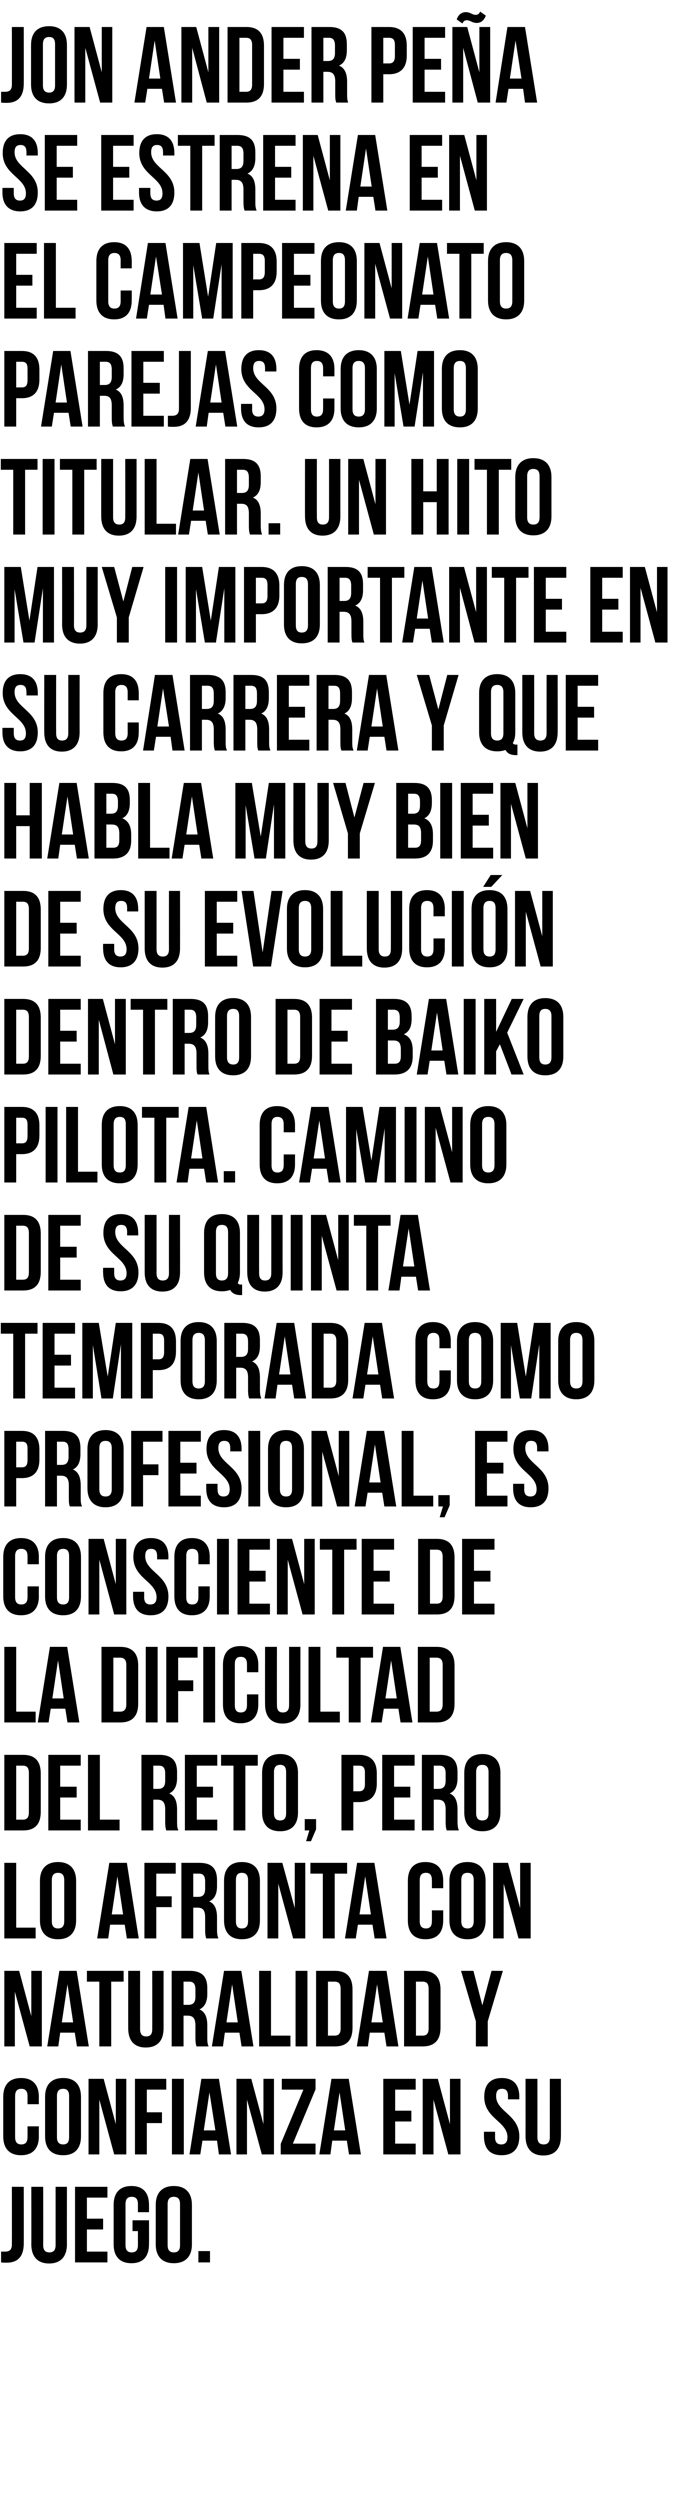 <?xml version="1.0" standalone="no"?><!DOCTYPE svg PUBLIC "-//W3C//DTD SVG 1.1//EN" "http://www.w3.org/Graphics/SVG/1.1/DTD/svg11.dtd"><svg xmlns="http://www.w3.org/2000/svg" version="1.1" width="256px" height="926px" viewBox="0 -8 256 926" style="top:-8px"><desc>Jon Ander Peña se estrena en el Campeonato Parejas como titular Un hito muy importante en su carrera y que habla muy</desc><defs/><g id="Polygon74603"><path d="m.4 826h1.5c1.4 0 2.5-.5 2.5-2.6c.04-.04 0-21.4 0-21.4h4.4s.04 21.04 0 21c0 5.6-3 7.1-6.3 7.1c-.8 0-1.4 0-2.1-.1v-4zM16 802s.04 21.6 0 21.6c0 2 .9 2.7 2.3 2.7c1.4 0 2.3-.7 2.3-2.7V802h4.2s-.04 21.32 0 21.3c0 4.5-2.3 7.1-6.6 7.1c-4.3 0-6.6-2.6-6.6-7.1c.04.02 0-21.3 0-21.3h4.4zm16.2 11.8h6v4h-6v8.2h7.6v4h-12v-28h12v4h-7.6v7.8zm16.9.6h6.1s.04 8.88 0 8.9c0 4.5-2.2 7-6.5 7c-4.3 0-6.6-2.5-6.6-7v-14.6c0-4.5 2.3-7 6.6-7c4.3 0 6.5 2.5 6.5 7c.04.02 0 2.7 0 2.7h-4.1s-.02-2.96 0-3c0-2-.9-2.7-2.3-2.7c-1.4 0-2.3.7-2.3 2.7v15.2c0 2 .9 2.7 2.3 2.7c1.4 0 2.3-.7 2.3-2.7c-.02-.04 0-5.2 0-5.2h-2v-4zm13 9.2c0 2 .9 2.7 2.3 2.7c1.4 0 2.3-.7 2.3-2.7v-15.2c0-2-.9-2.7-2.3-2.7c-1.4 0-2.3.7-2.3 2.7v15.2zm-4.4-14.9c0-4.5 2.4-7 6.7-7c4.3 0 6.7 2.5 6.7 7v14.6c0 4.5-2.4 7-6.7 7c-4.3 0-6.7-2.5-6.7-7v-14.6zm20.1 17.1v4.2h-4.3v-4.2h4.3z" stroke="none" fill="#000"/></g><g id="Polygon74602"><path d="m14.4 779.6s-.04 3.68 0 3.7c0 4.5-2.3 7-6.6 7c-4.3 0-6.6-2.5-6.6-7v-14.6c0-4.5 2.3-7 6.6-7c4.3 0 6.6 2.5 6.6 7c-.04.02 0 2.7 0 2.7h-4.2v-3c0-2-.9-2.7-2.3-2.7c-1.4 0-2.3.7-2.3 2.7v15.2c0 2 .9 2.7 2.3 2.7c1.4 0 2.3-.7 2.3-2.7v-4h4.2zm6.7 4c0 2 .9 2.7 2.3 2.7c1.4 0 2.2-.7 2.2-2.7v-15.2c0-2-.8-2.7-2.2-2.7c-1.4 0-2.3.7-2.3 2.7v15.2zm-4.4-14.9c0-4.5 2.3-7 6.7-7c4.3 0 6.6 2.5 6.6 7v14.6c0 4.5-2.3 7-6.6 7c-4.4 0-6.7-2.5-6.7-7v-14.6zm20.1 1V790h-4v-28h5.6l4.5 16.8V762h3.9v28h-4.5l-5.5-20.3zm17.6 4.7h5.6v4h-5.6V790H50v-28h11.6v4h-7.2v8.4zm9.3-12.4h4.4v28h-4.4v-28zm21.9 28h-4.5l-.7-5.1H75l-.8 5.1h-4l4.4-28h6.5l4.5 28zm-10.1-8.9h4.3L77.6 767l-2.1 14.1zm16-11.4V790h-3.9v-28h5.5l4.5 16.8V762h3.9v28H97l-5.5-20.3zm25.4-7.7v3.9l-8.4 20.1h8.4v4H104v-3.9l8.4-20.1h-8v-4h12.5zm16.8 28h-4.4l-.8-5.1h-5.4l-.7 5.1h-4.1l4.5-28h6.4l4.5 28zm-10-8.9h4.2l-2.1-14.1l-2.1 14.1zm22.7-7.3h6v4h-6v8.2h7.6v4h-12v-28h12v4h-7.6v7.8zm14.2-4.1V790h-4v-28h5.6l4.5 16.8V762h3.9v28h-4.5l-5.5-20.3zm25.3-8c4.3 0 6.5 2.5 6.5 7c-.04.02 0 .9 0 .9h-4.2v-1.2c0-2-.8-2.7-2.2-2.7c-1.4 0-2.2.7-2.2 2.7c0 5.8 8.6 6.9 8.6 14.9c0 4.5-2.2 7-6.6 7c-4.3 0-6.5-2.5-6.5-7c-.02-.02 0-1.7 0-1.7h4.1s.04 1.96 0 2c0 2 .9 2.7 2.3 2.7c1.4 0 2.3-.7 2.3-2.7c0-5.8-8.6-6.9-8.6-14.9c0-4.5 2.2-7 6.5-7zm13.2.3s.02 21.6 0 21.6c0 2 .9 2.7 2.3 2.7c1.4 0 2.3-.7 2.3-2.7c-.02 0 0-21.6 0-21.6h4.1s.04 21.32 0 21.3c0 4.5-2.2 7.1-6.5 7.1c-4.3 0-6.6-2.6-6.6-7.1c.02.02 0-21.3 0-21.3h4.4z" stroke="none" fill="#000"/></g><g id="Polygon74601"><path d="m5.5 729.7V750H1.6v-28h5.5l4.5 16.8V722h3.9v28H11l-5.5-20.3zM32.9 750h-4.4l-.8-5.1h-5.4l-.7 5.1h-4.1l4.5-28h6.4l4.5 28zm-10-8.9h4.2L25 727l-2.1 14.1zm9.3-19.1h13.6v4h-4.6v24h-4.4v-24h-4.6v-4zm19.7 0s-.02 21.6 0 21.6c0 2 .9 2.7 2.3 2.7c1.4 0 2.2-.7 2.2-2.7c.04 0 0-21.6 0-21.6h4.2v21.3c0 4.5-2.2 7.1-6.6 7.1c-4.3 0-6.5-2.6-6.5-7.1c-.02.02 0-21.3 0-21.3h4.4zm20.9 28c-.2-.7-.4-1.2-.4-3.4v-4.4c0-2.6-.9-3.6-2.9-3.6H68V750h-4.4v-28h6.6c4.6 0 6.6 2.1 6.6 6.4v2.2c0 2.9-1 4.8-2.9 5.7c2.2.9 2.9 3.1 2.9 6v4.3c0 1.4 0 2.4.5 3.4h-4.5zM68 726v8.6h1.7c1.7 0 2.7-.7 2.7-3v-2.7c0-2-.7-2.9-2.3-2.9H68zm25.9 24h-4.4l-.8-5.1h-5.4l-.7 5.1h-4.1l4.5-28h6.4l4.5 28zm-10-8.9h4.2L86 727l-2.1 14.1zM96 722h4.4v24h7.2v4H96v-28zm13.5 0h4.4v28h-4.4v-28zm7.6 0h7c4.4 0 6.5 2.4 6.5 6.9v14.2c0 4.5-2.1 6.9-6.5 6.9h-7v-28zm4.4 4v20h2.5c1.4 0 2.2-.7 2.2-2.7v-14.6c0-2-.8-2.7-2.2-2.7h-2.5zm26.1 24h-4.4l-.8-5.1H137l-.7 5.1h-4.1l4.5-28h6.5l4.4 28zm-10-8.9h4.2l-2.1-14.1l-2.1 14.1zm12.1-19.1h6.9c4.4 0 6.6 2.4 6.6 6.9v14.2c0 4.5-2.2 6.9-6.6 6.9h-6.9v-28zm4.4 4v20h2.5c1.4 0 2.2-.7 2.2-2.7v-14.6c0-2-.8-2.7-2.2-2.7h-2.5zm22.2 14.7l-5.5-18.7h4.6l3.3 12.8l3.4-12.8h4.2l-5.6 18.7v9.3h-4.4v-9.3z" stroke="none" fill="#000"/></g><g id="Polygon74600"><path d="m1.6 682h4.4v24h7.2v4H1.6v-28zm17.6 21.6c0 2 .9 2.7 2.3 2.7c1.4 0 2.3-.7 2.3-2.7v-15.2c0-2-.9-2.7-2.3-2.7c-1.4 0-2.3.7-2.3 2.7v15.2zm-4.4-14.9c0-4.5 2.4-7 6.7-7c4.3 0 6.7 2.5 6.7 7v14.6c0 4.5-2.4 7-6.7 7c-4.3 0-6.7-2.5-6.7-7v-14.6zM51.4 710H47l-.8-5.1h-5.4l-.7 5.1H36l4.5-28h6.5l4.4 28zm-10-8.9h4.2L43.5 687l-2.1 14.1zm16.5-6.7h5.7v4h-5.7V710h-4.4v-28h11.6v4h-7.2v8.4zM76.4 710c-.2-.7-.4-1.2-.4-3.4v-4.4c0-2.6-.8-3.6-2.8-3.6h-1.6V710h-4.4v-28h6.7c4.5 0 6.5 2.1 6.5 6.4v2.2c0 2.9-.9 4.8-2.9 5.7c2.2.9 2.9 3.1 2.9 6v4.3c0 1.4.1 2.4.5 3.4h-4.5zm-4.8-24v8.6h1.8c1.6 0 2.6-.7 2.6-3v-2.7c0-2-.7-2.9-2.2-2.9h-2.2zm15.8 17.6c0 2 .8 2.7 2.2 2.7c1.4 0 2.3-.7 2.3-2.7v-15.2c0-2-.9-2.7-2.3-2.7c-1.4 0-2.2.7-2.2 2.7v15.2zM83 688.7c0-4.5 2.3-7 6.6-7c4.4 0 6.7 2.5 6.7 7v14.6c0 4.5-2.3 7-6.7 7c-4.3 0-6.6-2.5-6.6-7v-14.6zm20.1 1V710h-4v-28h5.5l4.6 16.8V682h3.9v28h-4.5l-5.5-20.3zM115 682h13.6v4H124v24h-4.4v-24H115v-4zm28.2 28h-4.4l-.8-5.1h-5.4l-.8 5.1h-4l4.5-28h6.4l4.5 28zm-10-8.9h4.2l-2.1-14.1l-2.1 14.1zm31-1.5v3.7c0 4.5-2.2 7-6.6 7c-4.3 0-6.5-2.5-6.5-7v-14.6c0-4.5 2.2-7 6.5-7c4.4 0 6.6 2.5 6.6 7v2.7H160s.04-2.96 0-3c0-2-.8-2.7-2.2-2.7c-1.4 0-2.3.7-2.3 2.7v15.2c0 2 .9 2.7 2.3 2.7c1.4 0 2.2-.7 2.2-2.7c.04-.04 0-4 0-4h4.2zm6.7 4c0 2 .9 2.7 2.3 2.7c1.4 0 2.3-.7 2.3-2.7v-15.2c0-2-.9-2.7-2.3-2.7c-1.4 0-2.3.7-2.3 2.7v15.2zm-4.4-14.9c0-4.5 2.4-7 6.7-7c4.3 0 6.7 2.5 6.7 7v14.6c0 4.5-2.4 7-6.7 7c-4.3 0-6.7-2.5-6.7-7v-14.6zm20.1 1V710h-3.9v-28h5.5l4.5 16.8V682h3.9v28h-4.5l-5.5-20.3z" stroke="none" fill="#000"/></g><g id="Polygon74599"><path d="m1.6 642h7c4.4 0 6.5 2.4 6.5 6.9v14.2c0 4.5-2.1 6.9-6.5 6.9h-7v-28zm4.4 4v20h2.5c1.4 0 2.2-.7 2.2-2.7v-14.6c0-2-.8-2.7-2.2-2.7H6zm16.3 7.8h6.1v4h-6.1v8.2h7.6v4h-12v-28h12v4h-7.6v7.8zM32.6 642h4.4v24h7.3v4H32.6v-28zm29 28c-.2-.7-.4-1.2-.4-3.4v-4.4c0-2.6-.9-3.6-2.9-3.6h-1.5V670h-4.4v-28h6.6c4.6 0 6.6 2.1 6.6 6.4v2.2c0 2.9-1 4.8-2.9 5.7c2.2.9 2.9 3.1 2.9 6v4.3c0 1.4 0 2.4.5 3.4h-4.5zm-4.8-24v8.6h1.7c1.7 0 2.7-.7 2.7-3v-2.7c0-2-.7-2.9-2.3-2.9h-2.1zm16.1 7.8h6v4h-6v8.2h7.6v4h-12v-28h12v4h-7.6v7.8zm9-11.8h13.6v4h-4.6v24h-4.4v-24h-4.6v-4zm19.6 21.6c0 2 .9 2.7 2.3 2.7c1.4 0 2.2-.7 2.2-2.7v-15.2c0-2-.8-2.7-2.2-2.7c-1.4 0-2.3.7-2.3 2.7v15.2zm-4.4-14.9c0-4.5 2.3-7 6.7-7c4.3 0 6.6 2.5 6.6 7v14.6c0 4.5-2.3 7-6.6 7c-4.4 0-6.7-2.5-6.7-7v-14.6zm15.8 21.3v-4.2h4.2v3.8l-1.9 4.4h-1.8l1.2-4h-1.7zm26.7-21.1v3.7c0 4.4-2.2 6.9-6.6 6.9c0-.02-2.1 0-2.1 0V670h-4.4v-28h6.5c4.4 0 6.6 2.4 6.6 6.9zm-8.7-2.9v9.5s2.1-.02 2.1 0c1.4 0 2.2-.7 2.2-2.7v-4.2c0-2-.8-2.6-2.2-2.6h-2.1zm15.1 7.8h6v4h-6v8.2h7.6v4h-12v-28h12v4H146v7.8zm19.5 16.2c-.2-.7-.4-1.2-.4-3.4v-4.4c0-2.6-.9-3.6-2.9-3.6h-1.5V670h-4.4v-28h6.7c4.5 0 6.5 2.1 6.5 6.4v2.2c0 2.9-.9 4.8-2.9 5.7c2.2.9 2.9 3.1 2.9 6v4.3c0 1.4.1 2.4.5 3.4h-4.5zm-4.8-24v8.6h1.7c1.7 0 2.7-.7 2.7-3v-2.7c0-2-.7-2.9-2.3-2.9h-2.1zm15.7 17.6c0 2 .9 2.7 2.3 2.7c1.4 0 2.3-.7 2.3-2.7v-15.2c0-2-.9-2.7-2.3-2.7c-1.4 0-2.3.7-2.3 2.7v15.2zm-4.4-14.9c0-4.5 2.4-7 6.7-7c4.3 0 6.7 2.5 6.7 7v14.6c0 4.5-2.4 7-6.7 7c-4.3 0-6.7-2.5-6.7-7v-14.6z" stroke="none" fill="#000"/></g><g id="Polygon74598"><path d="m1.6 602h4.4v24h7.2v4H1.6v-28zm27.8 28H25l-.8-5.1h-5.4L18 630h-4l4.5-28h6.4l4.5 28zm-10-8.9h4.2L21.5 607l-2.1 14.1zM37.6 602h7c4.4 0 6.6 2.4 6.6 6.9v14.2c0 4.5-2.2 6.9-6.6 6.9h-7v-28zm4.4 4v20h2.5c1.4 0 2.3-.7 2.3-2.7v-14.6c0-2-.9-2.7-2.3-2.7H42zm12-4h4.4v28H54v-28zm12 12.4h5.6v4H66V630h-4.4v-28h11.6v4H66v8.4zm9.3-12.4h4.4v28h-4.4v-28zm20.4 17.6s-.02 3.68 0 3.7c0 4.5-2.3 7-6.6 7c-4.3 0-6.5-2.5-6.5-7v-14.6c0-4.5 2.2-7 6.5-7c4.3 0 6.6 2.5 6.6 7c-.02.02 0 2.7 0 2.7h-4.2s.02-2.96 0-3c0-2-.9-2.7-2.3-2.7c-1.4 0-2.2.7-2.2 2.7v15.2c0 2 .8 2.7 2.2 2.7c1.4 0 2.3-.7 2.3-2.7c.02-.04 0-4 0-4h4.2zm6.9-17.6s-.04 21.6 0 21.6c0 2 .8 2.7 2.2 2.7c1.4 0 2.3-.7 2.3-2.7c.02 0 0-21.6 0-21.6h4.2s-.02 21.32 0 21.3c0 4.5-2.3 7.1-6.6 7.1c-4.3 0-6.5-2.6-6.5-7.1c-.04.02 0-21.3 0-21.3h4.4zm11.7 0h4.4v24h7.2v4h-11.6v-28zm10.3 0h13.6v4h-4.6v24h-4.4v-24h-4.6v-4zm28.2 28h-4.4l-.8-5.1h-5.4l-.8 5.1h-4l4.5-28h6.4l4.5 28zm-10-8.9h4.2l-2.1-14.1l-2.1 14.1zm12-19.1h7c4.4 0 6.6 2.4 6.6 6.9v14.2c0 4.5-2.2 6.9-6.6 6.9h-7v-28zm4.4 4v20h2.5c1.4 0 2.3-.7 2.3-2.7v-14.6c0-2-.9-2.7-2.3-2.7h-2.5z" stroke="none" fill="#000"/></g><g id="Polygon74597"><path d="m14.4 579.6s-.04 3.68 0 3.7c0 4.5-2.3 7-6.6 7c-4.3 0-6.6-2.5-6.6-7v-14.6c0-4.5 2.3-7 6.6-7c4.3 0 6.6 2.5 6.6 7c-.04.02 0 2.7 0 2.7h-4.2v-3c0-2-.9-2.7-2.3-2.7c-1.4 0-2.3.7-2.3 2.7v15.2c0 2 .9 2.7 2.3 2.7c1.4 0 2.3-.7 2.3-2.7v-4h4.2zm6.7 4c0 2 .9 2.7 2.3 2.7c1.4 0 2.2-.7 2.2-2.7v-15.2c0-2-.8-2.7-2.2-2.7c-1.4 0-2.3.7-2.3 2.7v15.2zm-4.4-14.9c0-4.5 2.3-7 6.7-7c4.3 0 6.6 2.5 6.6 7v14.6c0 4.5-2.3 7-6.6 7c-4.4 0-6.7-2.5-6.7-7v-14.6zm20.1 1V590h-4v-28h5.6l4.5 16.8V562h3.9v28h-4.5l-5.5-20.3zm19.1-8c4.3 0 6.5 2.5 6.5 7c-.04.02 0 .9 0 .9h-4.2v-1.2c0-2-.8-2.7-2.2-2.7c-1.4 0-2.2.7-2.2 2.7c0 5.8 8.6 6.9 8.6 14.9c0 4.5-2.2 7-6.6 7c-4.3 0-6.5-2.5-6.5-7c-.02-.02 0-1.7 0-1.7h4.1s.04 1.96 0 2c0 2 .9 2.7 2.3 2.7c1.4 0 2.3-.7 2.3-2.7c0-5.8-8.6-6.9-8.6-14.9c0-4.5 2.2-7 6.5-7zm21.8 17.9s-.02 3.68 0 3.7c0 4.5-2.3 7-6.6 7c-4.3 0-6.5-2.5-6.5-7v-14.6c0-4.5 2.2-7 6.5-7c4.3 0 6.6 2.5 6.6 7c-.02.02 0 2.7 0 2.7h-4.2s.02-2.96 0-3c0-2-.9-2.7-2.3-2.7c-1.4 0-2.2.7-2.2 2.7v15.2c0 2 .8 2.7 2.2 2.7c1.4 0 2.3-.7 2.3-2.7c.02-.04 0-4 0-4h4.2zm2.7-17.6h4.4v28h-4.4v-28zm12 11.8h6v4h-6v8.2h7.6v4h-12v-28h12v4h-7.6v7.8zm14.2-4.1V590h-4v-28h5.6l4.5 16.8V562h3.9v28h-4.5l-5.5-20.3zm11.9-7.7h13.6v4h-4.6v24h-4.4v-24h-4.6v-4zm19.9 11.8h6v4h-6v8.2h7.6v4h-12v-28h12v4h-7.6v7.8zm16.5-11.8h7c4.4 0 6.5 2.4 6.5 6.9v14.2c0 4.5-2.1 6.9-6.5 6.9h-7v-28zm4.4 4v20h2.5c1.4 0 2.2-.7 2.2-2.7v-14.6c0-2-.8-2.7-2.2-2.7h-2.5zm16.3 7.8h6.1v4h-6.1v8.2h7.6v4h-12v-28h12v4h-7.6v7.8z" stroke="none" fill="#000"/></g><g id="Polygon74596"><path d="m14.6 528.9v3.7c0 4.4-2.1 6.9-6.5 6.9c-.02-.02-2.1 0-2.1 0V550H1.6v-28h6.5c4.4 0 6.5 2.4 6.5 6.9zM6 526v9.5s2.08-.02 2.1 0c1.4 0 2.1-.7 2.1-2.7v-4.2c0-2-.7-2.6-2.1-2.6H6zm19.9 24c-.3-.7-.4-1.2-.4-3.4v-4.4c0-2.6-.9-3.6-2.9-3.6h-1.5V550h-4.4v-28h6.6c4.6 0 6.5 2.1 6.5 6.4v2.2c0 2.9-.9 4.8-2.8 5.7c2.2.9 2.9 3.1 2.9 6v4.3c0 1.4 0 2.4.5 3.4h-4.5zm-4.8-24v8.6h1.7c1.6 0 2.6-.7 2.6-3v-2.7c0-2-.6-2.9-2.2-2.9h-2.1zm15.7 17.6c0 2 .9 2.7 2.3 2.7c1.4 0 2.3-.7 2.3-2.7v-15.2c0-2-.9-2.7-2.3-2.7c-1.4 0-2.3.7-2.3 2.7v15.2zm-4.4-14.9c0-4.5 2.4-7 6.7-7c4.3 0 6.7 2.5 6.7 7v14.6c0 4.5-2.4 7-6.7 7c-4.3 0-6.7-2.5-6.7-7v-14.6zm20.6 5.7h5.7v4H53V550h-4.4v-28h11.6v4H53v8.4zm13.8-.6h6v4h-6v8.2h7.6v4h-12v-28h12v4h-7.6v7.8zM83 521.7c4.3 0 6.5 2.5 6.5 7c-.02.02 0 .9 0 .9h-4.2s.02-1.16 0-1.2c0-2-.8-2.7-2.2-2.7c-1.4 0-2.2.7-2.2 2.7c0 5.8 8.6 6.9 8.6 14.9c0 4.5-2.2 7-6.5 7c-4.4 0-6.6-2.5-6.6-7v-1.7h4.2s-.04 1.96 0 2c0 2 .8 2.7 2.2 2.7c1.4 0 2.3-.7 2.3-2.7c0-5.8-8.6-6.9-8.6-14.9c0-4.5 2.2-7 6.5-7zm9 .3h4.4v28H92v-28zm11.7 21.6c0 2 .9 2.7 2.3 2.7c1.4 0 2.2-.7 2.2-2.7v-15.2c0-2-.8-2.7-2.2-2.7c-1.4 0-2.3.7-2.3 2.7v15.2zm-4.4-14.9c0-4.5 2.3-7 6.7-7c4.3 0 6.6 2.5 6.6 7v14.6c0 4.5-2.3 7-6.6 7c-4.4 0-6.7-2.5-6.7-7v-14.6zm20.1 1V550h-4v-28h5.6l4.5 16.8V522h3.9v28h-4.5l-5.5-20.3zm27.4 20.3h-4.4l-.8-5.1h-5.4l-.8 5.1h-4l4.5-28h6.4l4.5 28zm-10-8.9h4.2l-2.1-14.1l-2.1 14.1zm12-19.1h4.4v24h7.3v4h-11.7v-28zm13.6 28v-4.2h4.2v3.8l-1.9 4.4h-1.8l1.2-4h-1.7zm18-16.2h6.1v4h-6.1v8.2h7.6v4h-12v-28h12v4h-7.6v7.8zm16.3-12.1c4.3 0 6.5 2.5 6.5 7c-.04.02 0 .9 0 .9H199v-1.2c0-2-.8-2.7-2.2-2.7c-1.4 0-2.2.7-2.2 2.7c0 5.8 8.6 6.9 8.6 14.9c0 4.5-2.2 7-6.6 7c-4.3 0-6.5-2.5-6.5-7c-.02-.02 0-1.7 0-1.7h4.1s.04 1.96 0 2c0 2 .9 2.7 2.3 2.7c1.4 0 2.3-.7 2.3-2.7c0-5.8-8.6-6.9-8.6-14.9c0-4.5 2.2-7 6.5-7z" stroke="none" fill="#000"/></g><g id="Polygon74595"><path d="m.3 482h13.6v4H9.3v24H4.9v-24H.3v-4zm19.9 11.8h6.1v4h-6.1v8.2h7.6v4h-12v-28h12v4h-7.6v7.8zm19.7 8.1l3-19.9h6.1v28h-4.2v-20.1l-3 20.1h-4.2l-3.2-19.8V510h-3.9v-28h6.1l3.3 19.9zm25.3-13v3.7c0 4.4-2.1 6.9-6.5 6.9c-.02-.02-2.1 0-2.1 0V510h-4.4v-28h6.5c4.4 0 6.5 2.4 6.5 6.9zm-8.6-2.9v9.5s2.08-.02 2.1 0c1.4 0 2.1-.7 2.1-2.7v-4.2c0-2-.7-2.6-2.1-2.6h-2.1zm14.7 17.6c0 2 .9 2.7 2.3 2.7c1.4 0 2.3-.7 2.3-2.7v-15.2c0-2-.9-2.7-2.3-2.7c-1.4 0-2.3.7-2.3 2.7v15.2zm-4.4-14.9c0-4.5 2.4-7 6.7-7c4.3 0 6.7 2.5 6.7 7v14.6c0 4.5-2.4 7-6.7 7c-4.3 0-6.7-2.5-6.7-7v-14.6zM92.3 510c-.2-.7-.4-1.2-.4-3.4v-4.4c0-2.6-.9-3.6-2.9-3.6h-1.5V510h-4.4v-28h6.7c4.5 0 6.5 2.1 6.5 6.4v2.2c0 2.9-.9 4.8-2.9 5.7c2.2.9 2.9 3.1 2.9 6v4.3c0 1.4.1 2.4.5 3.4h-4.5zm-4.8-24v8.6h1.7c1.7 0 2.7-.7 2.7-3v-2.7c0-2-.7-2.9-2.3-2.9h-2.1zm25.9 24H109l-.8-5.1h-5.4l-.7 5.1H98l4.5-28h6.5l4.4 28zm-10-8.9h4.2l-2.1-14.1l-2.1 14.1zm12.1-19.1h6.9c4.4 0 6.6 2.4 6.6 6.9v14.2c0 4.5-2.2 6.9-6.6 6.9h-6.9v-28zm4.4 4v20h2.5c1.4 0 2.2-.7 2.2-2.7v-14.6c0-2-.8-2.7-2.2-2.7h-2.5zm26.1 24h-4.4l-.8-5.1h-5.4l-.8 5.1h-4l4.5-28h6.4l4.5 28zm-10-8.9h4.2l-2.1-14.1l-2.1 14.1zm31-1.5v3.7c0 4.5-2.2 7-6.6 7c-4.3 0-6.5-2.5-6.5-7v-14.6c0-4.5 2.2-7 6.5-7c4.4 0 6.6 2.5 6.6 7v2.7h-4.2s.04-2.96 0-3c0-2-.8-2.7-2.2-2.7c-1.4 0-2.3.7-2.3 2.7v15.2c0 2 .9 2.7 2.3 2.7c1.4 0 2.2-.7 2.2-2.7c.04-.04 0-4 0-4h4.2zm6.7 4c0 2 .9 2.7 2.3 2.7c1.4 0 2.3-.7 2.3-2.7v-15.2c0-2-.9-2.7-2.3-2.7c-1.4 0-2.3.7-2.3 2.7v15.2zm-4.4-14.9c0-4.5 2.4-7 6.7-7c4.3 0 6.7 2.5 6.7 7v14.6c0 4.5-2.4 7-6.7 7c-4.3 0-6.7-2.5-6.7-7v-14.6zm25.5 13.2l3-19.9h6.2v28h-4.2v-20.1l-3 20.1h-4.2l-3.3-19.8V510h-3.8v-28h6.1l3.2 19.9zm16.4 1.7c0 2 .9 2.7 2.3 2.7c1.4 0 2.3-.7 2.3-2.7v-15.2c0-2-.9-2.7-2.3-2.7c-1.4 0-2.3.7-2.3 2.7v15.2zm-4.4-14.9c0-4.5 2.4-7 6.7-7c4.3 0 6.7 2.5 6.7 7v14.6c0 4.5-2.4 7-6.7 7c-4.3 0-6.7-2.5-6.7-7v-14.6z" stroke="none" fill="#000"/></g><g id="Polygon74594"><path d="m1.6 442h7c4.4 0 6.5 2.4 6.5 6.9v14.2c0 4.5-2.1 6.9-6.5 6.9h-7v-28zm4.4 4v20h2.5c1.4 0 2.2-.7 2.2-2.7v-14.6c0-2-.8-2.7-2.2-2.7H6zm16.3 7.8h6.1v4h-6.1v8.2h7.6v4h-12v-28h12v4h-7.6v7.8zm22.5-12.1c4.2 0 6.4 2.5 6.4 7c.04.02 0 .9 0 .9h-4.1s-.02-1.16 0-1.2c0-2-.8-2.7-2.2-2.7c-1.4 0-2.2.7-2.2 2.7c0 5.8 8.6 6.9 8.6 14.9c0 4.5-2.3 7-6.6 7c-4.3 0-6.5-2.5-6.5-7c-.04-.02 0-1.7 0-1.7h4.1s.02 1.96 0 2c0 2 .9 2.7 2.3 2.7c1.4 0 2.3-.7 2.3-2.7c0-5.8-8.6-6.9-8.6-14.9c0-4.5 2.2-7 6.5-7zm13.2.3v21.6c0 2 .9 2.7 2.3 2.7c1.4 0 2.3-.7 2.3-2.7c-.04 0 0-21.6 0-21.6h4.1s.02 21.32 0 21.3c0 4.5-2.2 7.1-6.5 7.1c-4.4 0-6.6-2.6-6.6-7.1V442h4.4zm17.6 6.7c0-4.5 2.3-7 6.6-7c4.4 0 6.7 2.5 6.7 7v14.6c0 1.5-.3 2.9-.8 3.9c.2.5.5.6 1.2.6h.4v3.9s-.58.02-.6 0c-1.9 0-3.2-.7-3.8-1.9c-.9.3-1.9.5-3.1.5c-4.3 0-6.6-2.5-6.6-7v-14.6zm4.4 14.9c0 2 .8 2.7 2.2 2.7c1.4 0 2.3-.7 2.3-2.7v-15.2c0-2-.9-2.7-2.3-2.7c-1.4 0-2.2.7-2.2 2.7v15.2zM96 442s-.04 21.6 0 21.6c0 2 .8 2.7 2.2 2.7c1.4 0 2.3-.7 2.3-2.7c.02 0 0-21.6 0-21.6h4.2s-.02 21.32 0 21.3c0 4.5-2.3 7.1-6.6 7.1c-4.3 0-6.5-2.6-6.5-7.1c-.04.02 0-21.3 0-21.3h4.4zm11.7 0h4.4v28h-4.4v-28zm11.5 7.7V470h-4v-28h5.6l4.5 16.8V442h3.9v28h-4.5l-5.5-20.3zm11.9-7.7h13.6v4h-4.6v24h-4.4v-24h-4.6v-4zm28.2 28h-4.4l-.8-5.1h-5.4l-.7 5.1h-4.1l4.5-28h6.4l4.5 28zm-10-8.9h4.2l-2.1-14.1l-2.1 14.1z" stroke="none" fill="#000"/></g><g id="Polygon74593"><path d="m14.6 408.9v3.7c0 4.4-2.1 6.9-6.5 6.9c-.02-.02-2.1 0-2.1 0V430H1.6v-28h6.5c4.4 0 6.5 2.4 6.5 6.9zM6 406v9.5s2.08-.02 2.1 0c1.4 0 2.1-.7 2.1-2.7v-4.2c0-2-.7-2.6-2.1-2.6H6zm10.9-4h4.4v28h-4.4v-28zm7.6 0h4.4v24h7.2v4H24.5v-28zm17.6 21.6c0 2 .9 2.7 2.3 2.7c1.4 0 2.2-.7 2.2-2.7v-15.2c0-2-.8-2.7-2.2-2.7c-1.4 0-2.3.7-2.3 2.7v15.2zm-4.4-14.9c0-4.5 2.3-7 6.7-7c4.3 0 6.6 2.5 6.6 7v14.6c0 4.5-2.3 7-6.6 7c-4.4 0-6.7-2.5-6.7-7v-14.6zm14.9-6.7h13.6v4h-4.6v24h-4.4v-24h-4.6v-4zm28.2 28h-4.4l-.8-5.1h-5.4l-.7 5.1h-4.1l4.5-28h6.5l4.4 28zm-10-8.9h4.2L72.9 407l-2.1 14.1zm16.3 4.7v4.2h-4.2v-4.2h4.2zm22.2-6.2s-.02 3.68 0 3.7c0 4.5-2.3 7-6.6 7c-4.3 0-6.5-2.5-6.5-7v-14.6c0-4.5 2.2-7 6.5-7c4.3 0 6.6 2.5 6.6 7c-.02.02 0 2.7 0 2.7h-4.2s.02-2.96 0-3c0-2-.9-2.7-2.3-2.7c-1.4 0-2.2.7-2.2 2.7v15.2c0 2 .8 2.7 2.2 2.7c1.4 0 2.3-.7 2.3-2.7c.02-.04 0-4 0-4h4.2zm16.9 10.4h-4.4l-.8-5.1h-5.4l-.8 5.1h-4l4.5-28h6.4l4.5 28zm-10-8.9h4.2l-2.1-14.1l-2.1 14.1zm21.4.8l3-19.9h6.1v28h-4.2v-20.1l-3 20.1h-4.2l-3.3-19.8V430h-3.8v-28h6.1l3.3 19.9zm12.3-19.9h4.4v28h-4.4v-28zm11.5 7.7V430h-4v-28h5.6l4.5 16.8V402h3.9v28h-4.5l-5.5-20.3zm17.2 13.9c0 2 .9 2.7 2.3 2.7c1.4 0 2.3-.7 2.3-2.7v-15.2c0-2-.9-2.7-2.3-2.7c-1.4 0-2.3.7-2.3 2.7v15.2zm-4.4-14.9c0-4.5 2.4-7 6.7-7c4.3 0 6.7 2.5 6.7 7v14.6c0 4.5-2.4 7-6.7 7c-4.3 0-6.7-2.5-6.7-7v-14.6z" stroke="none" fill="#000"/></g><g id="Polygon74592"><path d="m1.6 362h7c4.4 0 6.5 2.4 6.5 6.9v14.2c0 4.5-2.1 6.9-6.5 6.9h-7v-28zm4.4 4v20h2.5c1.4 0 2.2-.7 2.2-2.7v-14.6c0-2-.8-2.7-2.2-2.7H6zm16.3 7.8h6.1v4h-6.1v8.2h7.6v4h-12v-28h12v4h-7.6v7.8zm14.3-4.1V390h-4v-28h5.5l4.5 16.8V362h4v28H42l-5.4-20.3zm11.8-7.7H62v4h-4.6v24H53v-24h-4.6v-4zm24.8 28c-.3-.7-.4-1.2-.4-3.4v-4.4c0-2.6-.9-3.6-2.9-3.6h-1.5V390H64v-28h6.6c4.6 0 6.5 2.1 6.5 6.4v2.2c0 2.9-.9 4.8-2.9 5.7c2.2.9 3 3.1 3 6v4.3c0 1.4 0 2.4.4 3.4h-4.4zm-4.8-24v8.6h1.7c1.6 0 2.6-.7 2.6-3v-2.7c0-2-.7-2.9-2.2-2.9h-2.1zm15.7 17.6c0 2 .9 2.7 2.3 2.7c1.4 0 2.2-.7 2.2-2.7v-15.2c0-2-.8-2.7-2.2-2.7c-1.4 0-2.3.7-2.3 2.7v15.2zm-4.4-14.9c0-4.5 2.3-7 6.7-7c4.3 0 6.6 2.5 6.6 7v14.6c0 4.5-2.3 7-6.6 7c-4.4 0-6.7-2.5-6.7-7v-14.6zm22.4-6.7h6.9c4.4 0 6.6 2.4 6.6 6.9v14.2c0 4.5-2.2 6.9-6.6 6.9h-6.9v-28zm4.4 4v20h2.5c1.4 0 2.2-.7 2.2-2.7v-14.6c0-2-.8-2.7-2.2-2.7h-2.5zm16.3 7.8h6v4h-6v8.2h7.6v4h-12v-28h12v4h-7.6v7.8zm29.7-5.4v1c0 2.9-.9 4.8-2.9 5.7c2.4.9 3.3 3 3.3 6v2.3c0 4.3-2.3 6.6-6.7 6.6h-6.9v-28h6.7c4.5 0 6.5 2.1 6.5 6.4zm-8.8 9v8.6h2.5c1.5 0 2.3-.7 2.3-2.8v-2.4c0-2.6-.8-3.4-2.8-3.4h-2zm0-11.4v7.4h1.7c1.7 0 2.7-.7 2.7-3v-1.5c0-2-.7-2.9-2.3-2.9h-2.1zm26.1 24h-4.4l-.8-5.1h-5.4l-.8 5.1h-4l4.5-28h6.4l4.5 28zm-10-8.9h4.2l-2.1-14.1l-2.1 14.1zm12-19.1h4.4v28h-4.4v-28zm13.4 16.8l-1.4 2.6v8.6h-4.4v-28h4.4v12.2l5.8-12.2h4.4l-6.1 12.5L194 390h-4.5l-4.3-11.2zm14.6 4.8c0 2 .8 2.7 2.2 2.7c1.4 0 2.3-.7 2.3-2.7v-15.2c0-2-.9-2.7-2.3-2.7c-1.4 0-2.2.7-2.2 2.7v15.2zm-4.4-14.9c0-4.5 2.3-7 6.6-7c4.4 0 6.7 2.5 6.7 7v14.6c0 4.5-2.3 7-6.7 7c-4.3 0-6.6-2.5-6.6-7v-14.6z" stroke="none" fill="#000"/></g><g id="Polygon74591"><path d="m1.6 322h7c4.4 0 6.5 2.4 6.5 6.9v14.2c0 4.5-2.1 6.9-6.5 6.9h-7v-28zm4.4 4v20h2.5c1.4 0 2.2-.7 2.2-2.7v-14.6c0-2-.8-2.7-2.2-2.7H6zm16.3 7.8h6.1v4h-6.1v8.2h7.6v4h-12v-28h12v4h-7.6v7.8zm22.5-12.1c4.2 0 6.4 2.5 6.4 7c.04.02 0 .9 0 .9h-4.1s-.02-1.16 0-1.2c0-2-.8-2.7-2.2-2.7c-1.4 0-2.2.7-2.2 2.7c0 5.8 8.6 6.9 8.6 14.9c0 4.5-2.3 7-6.6 7c-4.3 0-6.5-2.5-6.5-7c-.04-.02 0-1.7 0-1.7h4.1s.02 1.96 0 2c0 2 .9 2.7 2.3 2.7c1.4 0 2.3-.7 2.3-2.7c0-5.8-8.6-6.9-8.6-14.9c0-4.5 2.2-7 6.5-7zm13.2.3v21.6c0 2 .9 2.7 2.3 2.7c1.4 0 2.3-.7 2.3-2.7c-.04 0 0-21.6 0-21.6h4.1s.02 21.32 0 21.3c0 4.5-2.2 7.1-6.5 7.1c-4.4 0-6.6-2.6-6.6-7.1V322h4.4zm22.3 11.8h6.1v4h-6.1v8.2h7.6v4h-12v-28h12v4h-7.6v7.8zm17 11l3.3-22.8h4.1l-4.3 28h-6.6l-4.3-28h4.4l3.4 22.8zm13.4-1.2c0 2 .9 2.7 2.3 2.7c1.4 0 2.3-.7 2.3-2.7v-15.2c0-2-.9-2.7-2.3-2.7c-1.4 0-2.3.7-2.3 2.7v15.2zm-4.4-14.9c0-4.5 2.4-7 6.7-7c4.3 0 6.7 2.5 6.7 7v14.6c0 4.5-2.4 7-6.7 7c-4.3 0-6.7-2.5-6.7-7v-14.6zm16.2-6.7h4.4v24h7.3v4h-11.7v-28zm17.8 0s-.02 21.6 0 21.6c0 2 .9 2.7 2.3 2.7c1.4 0 2.2-.7 2.2-2.7c.04 0 0-21.6 0-21.6h4.2v21.3c0 4.5-2.2 7.1-6.6 7.1c-4.3 0-6.5-2.6-6.5-7.1c-.02.02 0-21.3 0-21.3h4.4zm24.5 17.6s-.04 3.68 0 3.7c0 4.5-2.3 7-6.6 7c-4.3 0-6.6-2.5-6.6-7v-14.6c0-4.5 2.3-7 6.6-7c4.3 0 6.6 2.5 6.6 7c-.04.02 0 2.7 0 2.7h-4.2v-3c0-2-.9-2.7-2.3-2.7c-1.4 0-2.3.7-2.3 2.7v15.2c0 2 .9 2.7 2.3 2.7c1.4 0 2.3-.7 2.3-2.7v-4h4.2zm2.6-17.6h4.4v28h-4.4v-28zm11.7 21.6c0 2 .9 2.7 2.3 2.7c1.4 0 2.2-.7 2.2-2.7v-15.2c0-2-.8-2.7-2.2-2.7c-1.4 0-2.3.7-2.3 2.7v15.2zm-4.4-14.9c0-4.5 2.3-7 6.7-7c4.3 0 6.6 2.5 6.6 7v14.6c0 4.5-2.3 7-6.6 7c-4.4 0-6.7-2.5-6.7-7v-14.6zm11.4-12.6l-4.1 4.4h-3l2.8-4.4h4.3zm8.7 13.6V350h-4v-28h5.6l4.5 16.8V322h3.9v28h-4.5l-5.5-20.3z" stroke="none" fill="#000"/></g><g id="Polygon74590"><path d="m6 310H1.6v-28h4.4v12h5v-12h4.5v28H11v-12h-5v12zm26.9 0h-4.4l-.8-5.1h-5.4l-.7 5.1h-4.1l4.5-28h6.4l4.5 28zm-10-8.9h4.2L25 287l-2.1 14.1zm25.2-12.7v1c0 2.9-.9 4.8-2.8 5.7c2.3.9 3.3 3 3.3 6v2.3c0 4.3-2.3 6.6-6.7 6.6H35v-28h6.6c4.6 0 6.5 2.1 6.5 6.4zm-8.7 9v8.6h2.5c1.5 0 2.3-.7 2.3-2.8v-2.4c0-2.6-.9-3.4-2.9-3.4h-1.9zm0-11.4v7.4h1.7c1.6 0 2.6-.7 2.6-3v-1.5c0-2-.7-2.9-2.2-2.9h-2.1zm11.8-4h4.4v24h7.2v4H51.2v-28zM79 310h-4.4l-.8-5.1h-5.4l-.8 5.1h-4l4.5-28h6.4l4.5 28zm-10-8.9h4.2L71.1 287l-2.1 14.1zm27.6.8l3-19.9h6.1v28h-4.2v-20.1l-3 20.1h-4.2L91 290.2V310h-3.8v-28h6.1l3.3 19.9zm16.5-19.9s-.02 21.6 0 21.6c0 2 .9 2.7 2.3 2.7c1.4 0 2.2-.7 2.2-2.7c.04 0 0-21.6 0-21.6h4.2v21.3c0 4.5-2.2 7.1-6.6 7.1c-4.3 0-6.5-2.6-6.5-7.1c-.02.02 0-21.3 0-21.3h4.4zm15.8 18.7l-5.5-18.7h4.6l3.3 12.8l3.4-12.8h4.2l-5.6 18.7v9.3h-4.4v-9.3zm31.1-12.3v1c0 2.9-.9 4.8-2.8 5.7c2.3.9 3.2 3 3.2 6v2.3c0 4.3-2.2 6.6-6.6 6.6h-7v-28h6.7c4.5 0 6.5 2.1 6.5 6.4zm-8.8 9v8.6h2.6c1.4 0 2.2-.7 2.2-2.8v-2.4c0-2.6-.8-3.4-2.8-3.4h-2zm0-11.4v7.4h1.8c1.6 0 2.6-.7 2.6-3v-1.5c0-2-.7-2.9-2.2-2.9h-2.2zm11.9-4h4.4v28h-4.4v-28zm12 11.8h6v4h-6v8.2h7.6v4h-12v-28h12v4h-7.6v7.8zm14.2-4.1V310h-3.9v-28h5.5l4.5 16.8V282h3.9v28h-4.5l-5.5-20.3z" stroke="none" fill="#000"/></g><g id="Polygon74589"><path d="m7.5 241.7c4.3 0 6.5 2.5 6.5 7v.9H9.8s.04-1.16 0-1.2c0-2-.8-2.7-2.2-2.7c-1.4 0-2.2.7-2.2 2.7c0 5.8 8.6 6.9 8.6 14.9c0 4.5-2.2 7-6.5 7c-4.3 0-6.6-2.5-6.6-7c.02-.02 0-1.7 0-1.7h4.2s-.02 1.96 0 2c0 2 .9 2.7 2.3 2.7c1.4 0 2.2-.7 2.2-2.7c0-5.8-8.6-6.9-8.6-14.9c0-4.5 2.2-7 6.5-7zm13.3.3s-.04 21.6 0 21.6c0 2 .8 2.7 2.2 2.7c1.4 0 2.3-.7 2.3-2.7c.02 0 0-21.6 0-21.6h4.2s-.02 21.32 0 21.3c0 4.5-2.3 7.1-6.6 7.1c-4.3 0-6.5-2.6-6.5-7.1c-.04.02 0-21.3 0-21.3h4.4zm30.6 17.6s.04 3.68 0 3.7c0 4.5-2.2 7-6.5 7c-4.3 0-6.6-2.5-6.6-7v-14.6c0-4.5 2.3-7 6.6-7c4.3 0 6.5 2.5 6.5 7c.04.02 0 2.7 0 2.7h-4.1s-.02-2.96 0-3c0-2-.9-2.7-2.3-2.7c-1.4 0-2.3.7-2.3 2.7v15.2c0 2 .9 2.7 2.3 2.7c1.4 0 2.3-.7 2.3-2.7c-.02-.04 0-4 0-4h4.1zm17 10.4h-4.5l-.7-5.1h-5.4L57 270h-4l4.4-28h6.5l4.5 28zm-10.1-8.9h4.3L60.4 247l-2.1 14.1zm21.3 8.9c-.2-.7-.4-1.2-.4-3.4v-4.4c0-2.6-.9-3.6-2.9-3.6h-1.5V270h-4.4v-28h6.6c4.6 0 6.6 2.1 6.6 6.4v2.2c0 2.9-1 4.8-2.9 5.7c2.2.9 2.9 3.1 2.9 6v4.3c0 1.4 0 2.4.5 3.4h-4.5zm-4.8-24v8.6h1.7c1.7 0 2.7-.7 2.7-3v-2.7c0-2-.7-2.9-2.3-2.9h-2.1zm20.9 24c-.3-.7-.4-1.2-.4-3.4v-4.4c0-2.6-.9-3.6-2.9-3.6h-1.5V270h-4.4v-28h6.6c4.6 0 6.5 2.1 6.5 6.4v2.2c0 2.9-.9 4.8-2.8 5.7c2.2.9 2.9 3.1 2.9 6v4.3c0 1.4 0 2.4.5 3.4h-4.5zm-4.8-24v8.6h1.7c1.6 0 2.6-.7 2.6-3v-2.7c0-2-.6-2.9-2.2-2.9h-2.1zm16.1 7.8h6v4h-6v8.2h7.6v4h-12v-28h12v4H107v7.8zm19.5 16.2c-.3-.7-.4-1.2-.4-3.4v-4.4c0-2.6-.9-3.6-2.9-3.6h-1.5V270h-4.4v-28h6.6c4.6 0 6.5 2.1 6.5 6.4v2.2c0 2.9-.9 4.8-2.8 5.7c2.2.9 2.9 3.1 2.9 6v4.3c0 1.4 0 2.4.5 3.4h-4.5zm-4.8-24v8.6h1.7c1.6 0 2.6-.7 2.6-3v-2.7c0-2-.6-2.9-2.2-2.9h-2.1zm25.9 24h-4.4l-.8-5.1H137l-.8 5.1h-4l4.5-28h6.4l4.5 28zm-10-8.9h4.2l-2.1-14.1l-2.1 14.1zm22.4-.4l-5.6-18.7h4.6l3.4 12.8l3.3-12.8h4.2l-5.5 18.7v9.3H160v-9.3zm17.5-12c0-4.5 2.4-7 6.7-7c4.3 0 6.7 2.5 6.7 7v14.6c0 1.5-.3 2.9-.9 3.9c.2.5.6.6 1.3.6h.4v3.9s-.62.02-.6 0c-2 0-3.2-.7-3.8-1.9c-.9.3-1.9.5-3.1.5c-4.3 0-6.7-2.5-6.7-7v-14.6zm4.4 14.9c0 2 .9 2.7 2.3 2.7c1.4 0 2.3-.7 2.3-2.7v-15.2c0-2-.9-2.7-2.3-2.7c-1.4 0-2.3.7-2.3 2.7v15.2zm16-21.6s.02 21.6 0 21.6c0 2 .9 2.7 2.3 2.7c1.4 0 2.3-.7 2.3-2.7c-.02 0 0-21.6 0-21.6h4.1s.04 21.32 0 21.3c0 4.5-2.2 7.1-6.5 7.1c-4.3 0-6.6-2.6-6.6-7.1c.02.02 0-21.3 0-21.3h4.4zm16.1 11.8h6.1v4H214v8.2h7.6v4h-12v-28h12v4H214v7.8z" stroke="none" fill="#000"/></g><g id="Polygon74588"><path d="m10.9 221.9l3-19.9h6.1v28h-4.1v-20.1L12.8 230H8.7l-3.3-19.8V230H1.6v-28h6.1l3.2 19.9zM27.4 202s.04 21.6 0 21.6c0 2 .9 2.7 2.3 2.7c1.4 0 2.3-.7 2.3-2.7V202h4.2s-.04 21.32 0 21.3c0 4.5-2.3 7.1-6.6 7.1c-4.3 0-6.6-2.6-6.6-7.1c.04.02 0-21.3 0-21.3h4.4zm15.9 18.7L37.7 202h4.6l3.4 12.8L49 202h4.2l-5.5 18.7v9.3h-4.4v-9.3zM61.2 202h4.4v28h-4.4v-28zm16.9 19.9l3-19.9h6.1v28h-4.1v-20.1L80 230h-4.1l-3.3-19.8V230h-3.8v-28h6.1l3.2 19.9zm25.4-13v3.7c0 4.4-2.2 6.9-6.6 6.9c.02-.02-2.1 0-2.1 0V230h-4.4v-28h6.5c4.4 0 6.6 2.4 6.6 6.9zm-8.7-2.9v9.5s2.12-.02 2.1 0c1.4 0 2.2-.7 2.2-2.7v-4.2c0-2-.8-2.6-2.2-2.6h-2.1zm14.8 17.6c0 2 .8 2.7 2.2 2.7c1.4 0 2.3-.7 2.3-2.7v-15.2c0-2-.9-2.7-2.3-2.7c-1.4 0-2.2.7-2.2 2.7v15.2zm-4.4-14.9c0-4.5 2.3-7 6.6-7c4.4 0 6.7 2.5 6.7 7v14.6c0 4.5-2.3 7-6.7 7c-4.3 0-6.6-2.5-6.6-7v-14.6zm25.4 21.3c-.3-.7-.4-1.2-.4-3.4v-4.4c0-2.6-.9-3.6-2.9-3.6h-1.5V230h-4.4v-28h6.6c4.6 0 6.5 2.1 6.5 6.4v2.2c0 2.9-.9 4.8-2.9 5.7c2.2.9 3 3.1 3 6v4.3c0 1.4 0 2.4.4 3.4h-4.4zm-4.8-24v8.6h1.7c1.6 0 2.6-.7 2.6-3v-2.7c0-2-.7-2.9-2.2-2.9h-2.1zm10.4-4h13.6v4h-4.6v24h-4.4v-24h-4.6v-4zm28.2 28H160l-.8-5.1h-5.4l-.8 5.1h-4l4.5-28h6.4l4.5 28zm-10-8.9h4.2l-2.1-14.1l-2.1 14.1zm16-11.4V230h-4v-28h5.5l4.5 16.8V202h4v28h-4.6l-5.4-20.3zm11.8-7.7h13.6v4h-4.6v24h-4.4v-24h-4.6v-4zm20 11.8h6v4h-6v8.2h7.6v4h-12v-28h12v4h-7.6v7.8zm20.9 0h6v4h-6v8.2h7.6v4h-12v-28h12v4h-7.6v7.8zm14.2-4.1V230h-3.9v-28h5.5l4.5 16.8V202h3.9v28h-4.5l-5.5-20.3z" stroke="none" fill="#000"/></g><g id="Polygon74587"><path d="m.3 162h13.6v4H9.3v24H4.9v-24H.3v-4zm15.5 0h4.4v28h-4.4v-28zm6.4 0h13.6v4h-4.6v24h-4.4v-24h-4.6v-4zm19.7 0s-.02 21.6 0 21.6c0 2 .9 2.7 2.3 2.7c1.4 0 2.2-.7 2.2-2.7c.04 0 0-21.6 0-21.6h4.2v21.3c0 4.5-2.2 7.1-6.6 7.1c-4.3 0-6.5-2.6-6.5-7.1c-.02.02 0-21.3 0-21.3h4.4zm11.7 0h4.4v24h7.2v4H53.6v-28zm27.8 28H77l-.8-5.1h-5.4L70 190h-4l4.5-28h6.4l4.5 28zm-10-8.9h4.2L73.5 167l-2.1 14.1zm21.2 8.9c-.2-.7-.4-1.2-.4-3.4v-4.4c0-2.6-.8-3.6-2.8-3.6h-1.6V190h-4.4v-28h6.7c4.5 0 6.5 2.1 6.5 6.4v2.2c0 2.9-.9 4.8-2.9 5.7c2.2.9 2.9 3.1 2.9 6v4.3c0 1.4.1 2.4.5 3.4h-4.5zm-4.8-24v8.6h1.8c1.6 0 2.6-.7 2.6-3v-2.7c0-2-.7-2.9-2.2-2.9h-2.2zm16 19.8v4.2h-4.3v-4.2h4.3zm13.6-23.8s-.04 21.6 0 21.6c0 2 .8 2.7 2.2 2.7c1.4 0 2.3-.7 2.3-2.7c.02 0 0-21.6 0-21.6h4.2s-.02 21.32 0 21.3c0 4.5-2.3 7.1-6.6 7.1c-4.3 0-6.5-2.6-6.5-7.1c-.04.02 0-21.3 0-21.3h4.4zm15.6 7.7V190h-4v-28h5.6l4.5 16.8V162h3.9v28h-4.5l-5.5-20.3zm23.8 20.3h-4.4v-28h4.4v12h5v-12h4.4v28h-4.4v-12h-5v12zm12.6-28h4.4v28h-4.4v-28zm6.4 0h13.6v4h-4.6v24h-4.4v-24h-4.6v-4zm19.5 21.6c0 2 .9 2.7 2.3 2.7c1.4 0 2.3-.7 2.3-2.7v-15.2c0-2-.9-2.7-2.3-2.7c-1.4 0-2.3.7-2.3 2.7v15.2zm-4.4-14.9c0-4.5 2.4-7 6.7-7c4.3 0 6.7 2.5 6.7 7v14.6c0 4.5-2.4 7-6.7 7c-4.3 0-6.7-2.5-6.7-7v-14.6z" stroke="none" fill="#000"/></g><g id="Polygon74586"><path d="m14.6 128.9v3.7c0 4.4-2.1 6.9-6.5 6.9c-.02-.02-2.1 0-2.1 0V150H1.6v-28h6.5c4.4 0 6.5 2.4 6.5 6.9zM6 126v9.5s2.08-.02 2.1 0c1.4 0 2.1-.7 2.1-2.7v-4.2c0-2-.7-2.6-2.1-2.6H6zm24.6 24h-4.4l-.8-5.1H20l-.8 5.1h-4l4.5-28h6.4l4.5 28zm-10-8.9h4.2L22.7 127l-2.1 14.1zm21.2 8.9c-.2-.7-.4-1.2-.4-3.4v-4.4c0-2.6-.8-3.6-2.8-3.6H37V150h-4.4v-28h6.7c4.5 0 6.5 2.1 6.5 6.4v2.2c0 2.9-.9 4.8-2.9 5.7c2.2.9 2.9 3.1 2.9 6v4.3c0 1.4.1 2.4.5 3.4h-4.5zM37 126v8.6h1.8c1.6 0 2.6-.7 2.6-3v-2.7c0-2-.7-2.9-2.2-2.9H37zm16.1 7.8h6.1v4h-6.1v8.2h7.6v4h-12v-28h12v4h-7.6v7.8zm9.1 12.2h1.6c1.4 0 2.5-.5 2.5-2.6c-.02-.04 0-21.4 0-21.4h4.4s-.02 21.04 0 21c0 5.6-3 7.1-6.3 7.1c-.8 0-1.4 0-2.2-.1v-4zm25.7 4h-4.4l-.8-5.1h-5.4l-.7 5.1h-4.1l4.5-28h6.4l4.5 28zm-10-8.9h4.2L80 127l-2.1 14.1zm18-19.4c4.3 0 6.5 2.5 6.5 7c-.04.02 0 .9 0 .9h-4.2v-1.2c0-2-.8-2.7-2.2-2.7c-1.4 0-2.2.7-2.2 2.7c0 5.8 8.6 6.9 8.6 14.9c0 4.5-2.2 7-6.6 7c-4.3 0-6.5-2.5-6.5-7c-.02-.02 0-1.7 0-1.7h4.1s.04 1.96 0 2c0 2 .9 2.7 2.3 2.7c1.4 0 2.3-.7 2.3-2.7c0-5.8-8.6-6.9-8.6-14.9c0-4.5 2.2-7 6.5-7zm28 17.9s-.02 3.68 0 3.7c0 4.5-2.3 7-6.6 7c-4.3 0-6.5-2.5-6.5-7v-14.6c0-4.5 2.2-7 6.5-7c4.3 0 6.6 2.5 6.6 7c-.02.02 0 2.7 0 2.7h-4.2s.02-2.96 0-3c0-2-.9-2.7-2.3-2.7c-1.4 0-2.2.7-2.2 2.7v15.2c0 2 .8 2.7 2.2 2.7c1.4 0 2.3-.7 2.3-2.7c.02-.04 0-4 0-4h4.2zm6.7 4c0 2 .9 2.7 2.3 2.7c1.4 0 2.3-.7 2.3-2.7v-15.2c0-2-.9-2.7-2.3-2.7c-1.4 0-2.3.7-2.3 2.7v15.2zm-4.4-14.9c0-4.5 2.4-7 6.7-7c4.3 0 6.7 2.5 6.7 7v14.6c0 4.5-2.4 7-6.7 7c-4.3 0-6.7-2.5-6.7-7v-14.6zm25.5 13.2l3-19.9h6.1v28h-4.1v-20.1l-3.1 20.1h-4.1l-3.3-19.8V150h-3.8v-28h6.1l3.2 19.9zm16.4 1.7c0 2 .9 2.7 2.3 2.7c1.4 0 2.2-.7 2.2-2.7v-15.2c0-2-.8-2.7-2.2-2.7c-1.4 0-2.3.7-2.3 2.7v15.2zm-4.4-14.9c0-4.5 2.3-7 6.7-7c4.3 0 6.6 2.5 6.6 7v14.6c0 4.5-2.3 7-6.6 7c-4.4 0-6.7-2.5-6.7-7v-14.6z" stroke="none" fill="#000"/></g><g id="Polygon74585"><path d="m6 93.8h6v4h-6v8.2h7.6v4h-12v-28h12v4H6v7.8zM16.3 82h4.4v24h7.3v4H16.3v-28zm32.5 17.6s.04 3.68 0 3.7c0 4.5-2.2 7-6.5 7c-4.3 0-6.6-2.5-6.6-7V88.7c0-4.5 2.3-7 6.6-7c4.3 0 6.5 2.5 6.5 7c.04.02 0 2.7 0 2.7h-4.1s-.02-2.96 0-3c0-2-.9-2.7-2.3-2.7c-1.4 0-2.3.7-2.3 2.7v15.2c0 2 .9 2.7 2.3 2.7c1.4 0 2.3-.7 2.3-2.7c-.02-.04 0-4 0-4h4.1zm17 10.4h-4.5l-.7-5.1h-5.4l-.8 5.1h-4l4.4-28h6.5l4.5 28zm-10.1-8.9h4.3L57.8 87l-2.1 14.1zm21.4.8l3-19.9h6.1v28h-4.1V89.9L79 110h-4.1l-3.3-19.8V110h-3.8v-28h6.1l3.2 19.9zm25.4-13v3.7c0 4.4-2.2 6.9-6.6 6.9c.02-.02-2.1 0-2.1 0V110h-4.4v-28h6.5c4.4 0 6.6 2.4 6.6 6.9zM93.8 86v9.5s2.12-.02 2.1 0c1.4 0 2.2-.7 2.2-2.7v-4.2c0-2-.8-2.6-2.2-2.6h-2.1zm15.1 7.8h6.1v4h-6.1v8.2h7.6v4h-12v-28h12v4h-7.6v7.8zm14.4 9.8c0 2 .9 2.7 2.3 2.7c1.4 0 2.2-.7 2.2-2.7V88.4c0-2-.8-2.7-2.2-2.7c-1.4 0-2.3.7-2.3 2.7v15.2zm-4.4-14.9c0-4.5 2.3-7 6.7-7c4.3 0 6.6 2.5 6.6 7v14.6c0 4.5-2.3 7-6.6 7c-4.4 0-6.7-2.5-6.7-7V88.7zm20.1 1V110h-4v-28h5.6l4.5 16.8V82h3.9v28h-4.5L139 89.7zm27.4 20.3H162l-.8-5.1h-5.4l-.8 5.1h-4l4.5-28h6.4l4.5 28zm-10-8.9h4.2L158.5 87l-2.1 14.1zm9.2-19.1h13.6v4h-4.6v24h-4.4v-24h-4.6v-4zm19.6 21.6c0 2 .9 2.7 2.3 2.7c1.4 0 2.3-.7 2.3-2.7V88.4c0-2-.9-2.7-2.3-2.7c-1.4 0-2.3.7-2.3 2.7v15.2zm-4.4-14.9c0-4.5 2.4-7 6.7-7c4.3 0 6.7 2.5 6.7 7v14.6c0 4.5-2.4 7-6.7 7c-4.3 0-6.7-2.5-6.7-7V88.7z" stroke="none" fill="#000"/></g><g id="Polygon74584"><path d="m7.5 41.7c4.3 0 6.5 2.5 6.5 7v.9H9.8s.04-1.16 0-1.2c0-2-.8-2.7-2.2-2.7c-1.4 0-2.2.7-2.2 2.7c0 5.8 8.6 6.9 8.6 14.9c0 4.5-2.2 7-6.5 7c-4.3 0-6.6-2.5-6.6-7c.02-.02 0-1.7 0-1.7h4.2s-.02 1.96 0 2c0 2 .9 2.7 2.3 2.7c1.4 0 2.2-.7 2.2-2.7c0-5.8-8.6-6.9-8.6-14.9c0-4.5 2.2-7 6.5-7zM21 53.8h6v4h-6v8.2h7.6v4h-12v-28h12v4H21v7.8zm20.9 0h6v4h-6v8.2h7.6v4h-12v-28h12v4h-7.6v7.8zm16.2-12.1c4.3 0 6.5 2.5 6.5 7v.9h-4.2s.04-1.16 0-1.2c0-2-.8-2.7-2.2-2.7c-1.4 0-2.2.7-2.2 2.7c0 5.8 8.6 6.9 8.6 14.9c0 4.5-2.2 7-6.5 7c-4.3 0-6.6-2.5-6.6-7c.02-.02 0-1.7 0-1.7h4.2s-.02 1.96 0 2c0 2 .9 2.7 2.3 2.7c1.4 0 2.2-.7 2.2-2.7c0-5.8-8.6-6.9-8.6-14.9c0-4.5 2.2-7 6.5-7zm7.8.3h13.6v4h-4.6v24h-4.4v-24h-4.6v-4zm24.7 28c-.2-.7-.4-1.2-.4-3.4v-4.4c0-2.6-.9-3.6-2.9-3.6h-1.5V70h-4.4v-28h6.6c4.6 0 6.6 2.1 6.6 6.4v2.2c0 2.9-1 4.8-2.9 5.7c2.2.9 2.9 3.1 2.9 6v4.3c0 1.4 0 2.4.5 3.4h-4.5zm-4.8-24v8.6h1.7c1.7 0 2.7-.7 2.7-3v-2.7c0-2-.7-2.9-2.3-2.9h-2.1zm16.1 7.8h6v4h-6v8.2h7.6v4h-12v-28h12v4h-7.6v7.8zm14.2-4.1V70h-3.9v-28h5.5l4.5 16.8V42h3.9v28h-4.5l-5.5-20.3zM143.5 70h-4.4l-.8-5.1h-5.4l-.7 5.1h-4.1l4.5-28h6.4l4.5 28zm-10-8.9h4.2L135.6 47l-2.1 14.1zm22.7-7.3h6v4h-6v8.2h7.6v4h-12v-28h12v4h-7.6v7.8zm14.2-4.1V70h-4v-28h5.6l4.5 16.8V42h3.9v28h-4.5l-5.5-20.3z" stroke="none" fill="#000"/></g><g id="Polygon74583"><path d="m.4 26h1.5c1.4 0 2.5-.5 2.5-2.6c.04-.04 0-21.4 0-21.4h4.4s.04 21.04 0 21c0 5.6-3 7.1-6.3 7.1c-.8 0-1.4 0-2.1-.1v-4zm15.5-2.4c0 2 .9 2.7 2.3 2.7c1.4 0 2.2-.7 2.2-2.7V8.4c0-2-.8-2.7-2.2-2.7c-1.4 0-2.3.7-2.3 2.7v15.2zM11.5 8.7c0-4.5 2.3-7 6.7-7c4.3 0 6.6 2.5 6.6 7v14.6c0 4.5-2.3 7-6.6 7c-4.4 0-6.7-2.5-6.7-7V8.7zm20.1 1V30h-4v-28h5.6l4.5 16.8V2h3.9v28h-4.5L31.6 9.7zM65.2 30h-4.4l-.8-5.1h-5.4l-.8 5.1h-4l4.5-28h6.4l4.5 28zm-10-8.9h4.2L57.3 7l-2.1 14.1zm16-11.4V30h-4v-28h5.5l4.5 16.8V2h4v28h-4.6L71.2 9.7zM84.3 2h7c4.4 0 6.5 2.4 6.5 6.9v14.2c0 4.5-2.1 6.9-6.5 6.9h-7v-28zm4.4 4v20h2.5c1.4 0 2.2-.7 2.2-2.7V8.7c0-2-.8-2.7-2.2-2.7h-2.5zm16.3 7.8h6.1v4H105v8.2h7.6v4h-12v-28h12v4H105v7.8zM124.6 30c-.3-.7-.4-1.2-.4-3.4v-4.4c0-2.6-.9-3.6-2.9-3.6h-1.5V30h-4.4v-28h6.6c4.6 0 6.5 2.1 6.5 6.4v2.2c0 2.9-.9 4.8-2.9 5.7c2.2.9 3 3.1 3 6v4.3c0 1.4 0 2.4.4 3.4h-4.4zm-4.8-24v8.6h1.7c1.6 0 2.6-.7 2.6-3V8.9c0-2-.7-2.9-2.2-2.9h-2.1zm30.9 2.9v3.7c0 4.4-2.2 6.9-6.6 6.9c.02-.02-2.1 0-2.1 0V30h-4.4v-28h6.5c4.4 0 6.6 2.4 6.6 6.9zM142 6v9.5s2.12-.02 2.1 0c1.4 0 2.2-.7 2.2-2.7V8.6c0-2-.8-2.6-2.2-2.6H142zm15.3 7.8h6.1v4h-6.1v8.2h7.6v4h-12v-28h12v4h-7.6v7.8zm14.3-4.1V30h-4v-28h5.5l4.5 16.8V2h4v28H177l-5.4-20.3zm6.3-13.4l2.1 1.5c-.8 2-2 2.7-3.4 2.7c-1.7 0-2.4-1-3.6-1c-.7 0-1.2.2-1.7 1.2l-2.1-1.5c.7-2 2-2.7 3.4-2.7c1.6 0 2.4 1 3.6 1c.7 0 1.2-.2 1.7-1.2zM199 30h-4.5l-.7-5.1h-5.4l-.8 5.1h-4L188 2h6.5l4.5 28zm-10.1-8.9h4.3L191 7l-2.1 14.1z" stroke="none" fill="#000"/></g></svg>